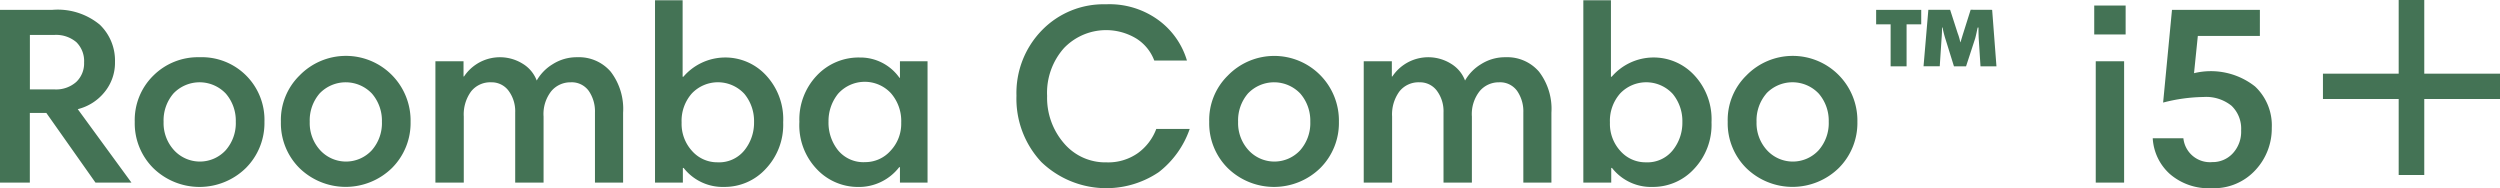 <svg xmlns="http://www.w3.org/2000/svg" width="227.01" height="17.088" viewBox="0 0 227.01 17.088">
  <path id="item-name-combo-i5" d="M22.136,13.33,27.012,20H23.746l-4.462-6.325h-1.5V20H15.075V4.314h4.738A6,6,0,0,1,24.137,5.66a4.512,4.512,0,0,1,1.38,3.37,4.2,4.2,0,0,1-.966,2.771A4.515,4.515,0,0,1,22.136,13.33ZM22.711,9.1a2.41,2.41,0,0,0-.7-1.851A2.84,2.84,0,0,0,20,6.591H17.789v4.945H20.02A2.753,2.753,0,0,0,22,10.858,2.319,2.319,0,0,0,22.711,9.1Zm4.6,5.382A5.651,5.651,0,0,1,29,10.282a5.74,5.74,0,0,1,4.2-1.667,5.685,5.685,0,0,1,5.888,5.865,5.78,5.78,0,0,1-1.679,4.186A6.012,6.012,0,0,1,29,18.689,5.737,5.737,0,0,1,27.311,14.48ZM30.83,11.9a3.739,3.739,0,0,0-.9,2.576,3.645,3.645,0,0,0,.955,2.588,3.187,3.187,0,0,0,4.681,0,3.725,3.725,0,0,0,.92-2.588,3.761,3.761,0,0,0-.9-2.553A3.28,3.28,0,0,0,30.83,11.9Zm9.752,2.576a5.651,5.651,0,0,1,1.69-4.2,5.872,5.872,0,0,1,10.086,4.2,5.78,5.78,0,0,1-1.679,4.186,6.012,6.012,0,0,1-8.407.023A5.737,5.737,0,0,1,40.582,14.48ZM44.1,11.9a3.739,3.739,0,0,0-.9,2.576,3.645,3.645,0,0,0,.954,2.588,3.187,3.187,0,0,0,4.681,0,3.725,3.725,0,0,0,.92-2.588,3.761,3.761,0,0,0-.9-2.553A3.28,3.28,0,0,0,44.1,11.9ZM54.612,20V8.983h2.553v1.38h.046A3.915,3.915,0,0,1,62.57,9.225a3.034,3.034,0,0,1,1.242,1.506,4.1,4.1,0,0,1,1.449-1.483,4.052,4.052,0,0,1,2.231-.633,3.8,3.8,0,0,1,3.036,1.311,5.548,5.548,0,0,1,1.127,3.726V20H69.1V13.629a3.258,3.258,0,0,0-.563-1.955,1.9,1.9,0,0,0-1.645-.782,2.26,2.26,0,0,0-1.748.793A3.351,3.351,0,0,0,64.433,14v6H61.857V13.629a3.113,3.113,0,0,0-.6-1.967,1.909,1.909,0,0,0-1.587-.77,2.208,2.208,0,0,0-1.817.828A3.533,3.533,0,0,0,57.188,14v6Zm19.941,0V3.44H77.06v6.946h.069a5.026,5.026,0,0,1,7.486-.149,5.844,5.844,0,0,1,1.576,4.29A5.817,5.817,0,0,1,84.6,18.758a5.057,5.057,0,0,1-3.749,1.633,4.5,4.5,0,0,1-3.7-1.725h-.069V20Zm8.993-5.5a3.879,3.879,0,0,0-.874-2.553A3.268,3.268,0,0,0,77.9,11.9a3.752,3.752,0,0,0-.932,2.645,3.645,3.645,0,0,0,.954,2.587,3.045,3.045,0,0,0,2.312,1.024,2.947,2.947,0,0,0,2.438-1.092A3.983,3.983,0,0,0,83.546,14.5ZM99.3,8.983V20H96.794V18.6h-.069a4.621,4.621,0,0,1-3.772,1.794,5.131,5.131,0,0,1-3.669-1.576,5.764,5.764,0,0,1-1.621-4.336,5.787,5.787,0,0,1,1.587-4.209,5.211,5.211,0,0,1,3.887-1.633,4.346,4.346,0,0,1,3.611,1.84h.046V8.983Zm-8.993,5.5a4,4,0,0,0,.863,2.576,2.978,2.978,0,0,0,2.473,1.081,3.068,3.068,0,0,0,2.288-1.023,3.566,3.566,0,0,0,.978-2.565,3.836,3.836,0,0,0-.932-2.668,3.245,3.245,0,0,0-4.8.046A3.937,3.937,0,0,0,90.308,14.48ZM115.493,3.808a7.533,7.533,0,0,1,4.9,1.53,7.025,7.025,0,0,1,2.461,3.576h-2.967a4.026,4.026,0,0,0-1.6-1.978,5.3,5.3,0,0,0-6.6.851,6.1,6.1,0,0,0-1.53,4.347,6.3,6.3,0,0,0,1.518,4.278,4.916,4.916,0,0,0,3.887,1.748,4.662,4.662,0,0,0,2.852-.851,4.769,4.769,0,0,0,1.656-2.185h3.036a8.445,8.445,0,0,1-2.806,3.921,8.511,8.511,0,0,1-10.672-.92,8.4,8.4,0,0,1-2.254-6.014,8.145,8.145,0,0,1,2.312-5.945A7.8,7.8,0,0,1,115.493,3.808Zm9.384,10.672a5.651,5.651,0,0,1,1.69-4.2,5.872,5.872,0,0,1,10.086,4.2,5.78,5.78,0,0,1-1.679,4.186,6.012,6.012,0,0,1-8.407.023A5.737,5.737,0,0,1,124.877,14.48ZM128.4,11.9a3.739,3.739,0,0,0-.9,2.576,3.645,3.645,0,0,0,.954,2.588,3.187,3.187,0,0,0,4.681,0,3.725,3.725,0,0,0,.92-2.588,3.761,3.761,0,0,0-.9-2.553A3.28,3.28,0,0,0,128.4,11.9ZM138.907,20V8.983h2.553v1.38h.046a3.915,3.915,0,0,1,5.359-1.138,3.034,3.034,0,0,1,1.242,1.506,4.1,4.1,0,0,1,1.449-1.483,4.052,4.052,0,0,1,2.231-.633,3.8,3.8,0,0,1,3.036,1.311,5.548,5.548,0,0,1,1.127,3.726V20H153.4V13.629a3.258,3.258,0,0,0-.564-1.955,1.9,1.9,0,0,0-1.645-.782,2.26,2.26,0,0,0-1.748.793A3.351,3.351,0,0,0,148.728,14v6h-2.576V13.629a3.113,3.113,0,0,0-.6-1.967,1.909,1.909,0,0,0-1.587-.77,2.208,2.208,0,0,0-1.817.828A3.533,3.533,0,0,0,141.483,14v6Zm19.941,0V3.44h2.507v6.946h.069a5.026,5.026,0,0,1,7.487-.149,5.844,5.844,0,0,1,1.576,4.29,5.817,5.817,0,0,1-1.587,4.232,5.057,5.057,0,0,1-3.749,1.633,4.5,4.5,0,0,1-3.7-1.725h-.069V20Zm8.993-5.5a3.879,3.879,0,0,0-.874-2.553,3.268,3.268,0,0,0-4.772-.046,3.752,3.752,0,0,0-.932,2.645,3.645,3.645,0,0,0,.954,2.587,3.045,3.045,0,0,0,2.312,1.024,2.947,2.947,0,0,0,2.438-1.092A3.983,3.983,0,0,0,167.841,14.5Zm4.117-.023a5.651,5.651,0,0,1,1.69-4.2,5.872,5.872,0,0,1,10.086,4.2,5.78,5.78,0,0,1-1.679,4.186,6.012,6.012,0,0,1-8.406.023A5.737,5.737,0,0,1,171.958,14.48Zm3.519-2.576a3.739,3.739,0,0,0-.9,2.576,3.645,3.645,0,0,0,.954,2.588,3.187,3.187,0,0,0,4.68,0,3.725,3.725,0,0,0,.92-2.588,3.761,3.761,0,0,0-.9-2.553,3.28,3.28,0,0,0-4.761-.023Zm20.493-7.59.391,5.129h-1.449l-.161-2.53q-.023-.506-.023-.989h-.069q-.023.069-.092.4t-.138.587l-.828,2.53h-1.1l-.736-2.369a9.184,9.184,0,0,1-.3-1.15h-.046q0,.529-.046,1.058l-.161,2.461h-1.472l.437-5.129h1.978l.69,2.139a4.725,4.725,0,0,1,.23.8h.023q.207-.69.253-.828l.667-2.116ZM185.436,5.625V4.314h4.094V5.625H188.2V9.443h-1.449V5.625ZM205.377,20V8.983h2.576V20Zm-.138-13.455V3.923h2.852V6.545Zm9.407.138-.345,3.381a6.474,6.474,0,0,1,5.543,1.207,4.851,4.851,0,0,1,1.518,3.76,5.539,5.539,0,0,1-1.484,3.83,5.108,5.108,0,0,1-3.99,1.645,5.365,5.365,0,0,1-3.795-1.3,4.709,4.709,0,0,1-1.541-3.231h2.783a2.425,2.425,0,0,0,2.622,2.162,2.478,2.478,0,0,0,1.863-.793,2.886,2.886,0,0,0,.759-2.082,2.874,2.874,0,0,0-.874-2.242,3.677,3.677,0,0,0-2.553-.794,15.222,15.222,0,0,0-3.657.506l.805-8.418h7.981V6.683Zm20.562,5.727h6.877v-2.3h-6.877V3.417h-2.323V10.11h-6.877v2.3h6.877v6.9h2.323Z" transform="translate(-15.075 -3.418)" fill="#447355"/>
</svg>
